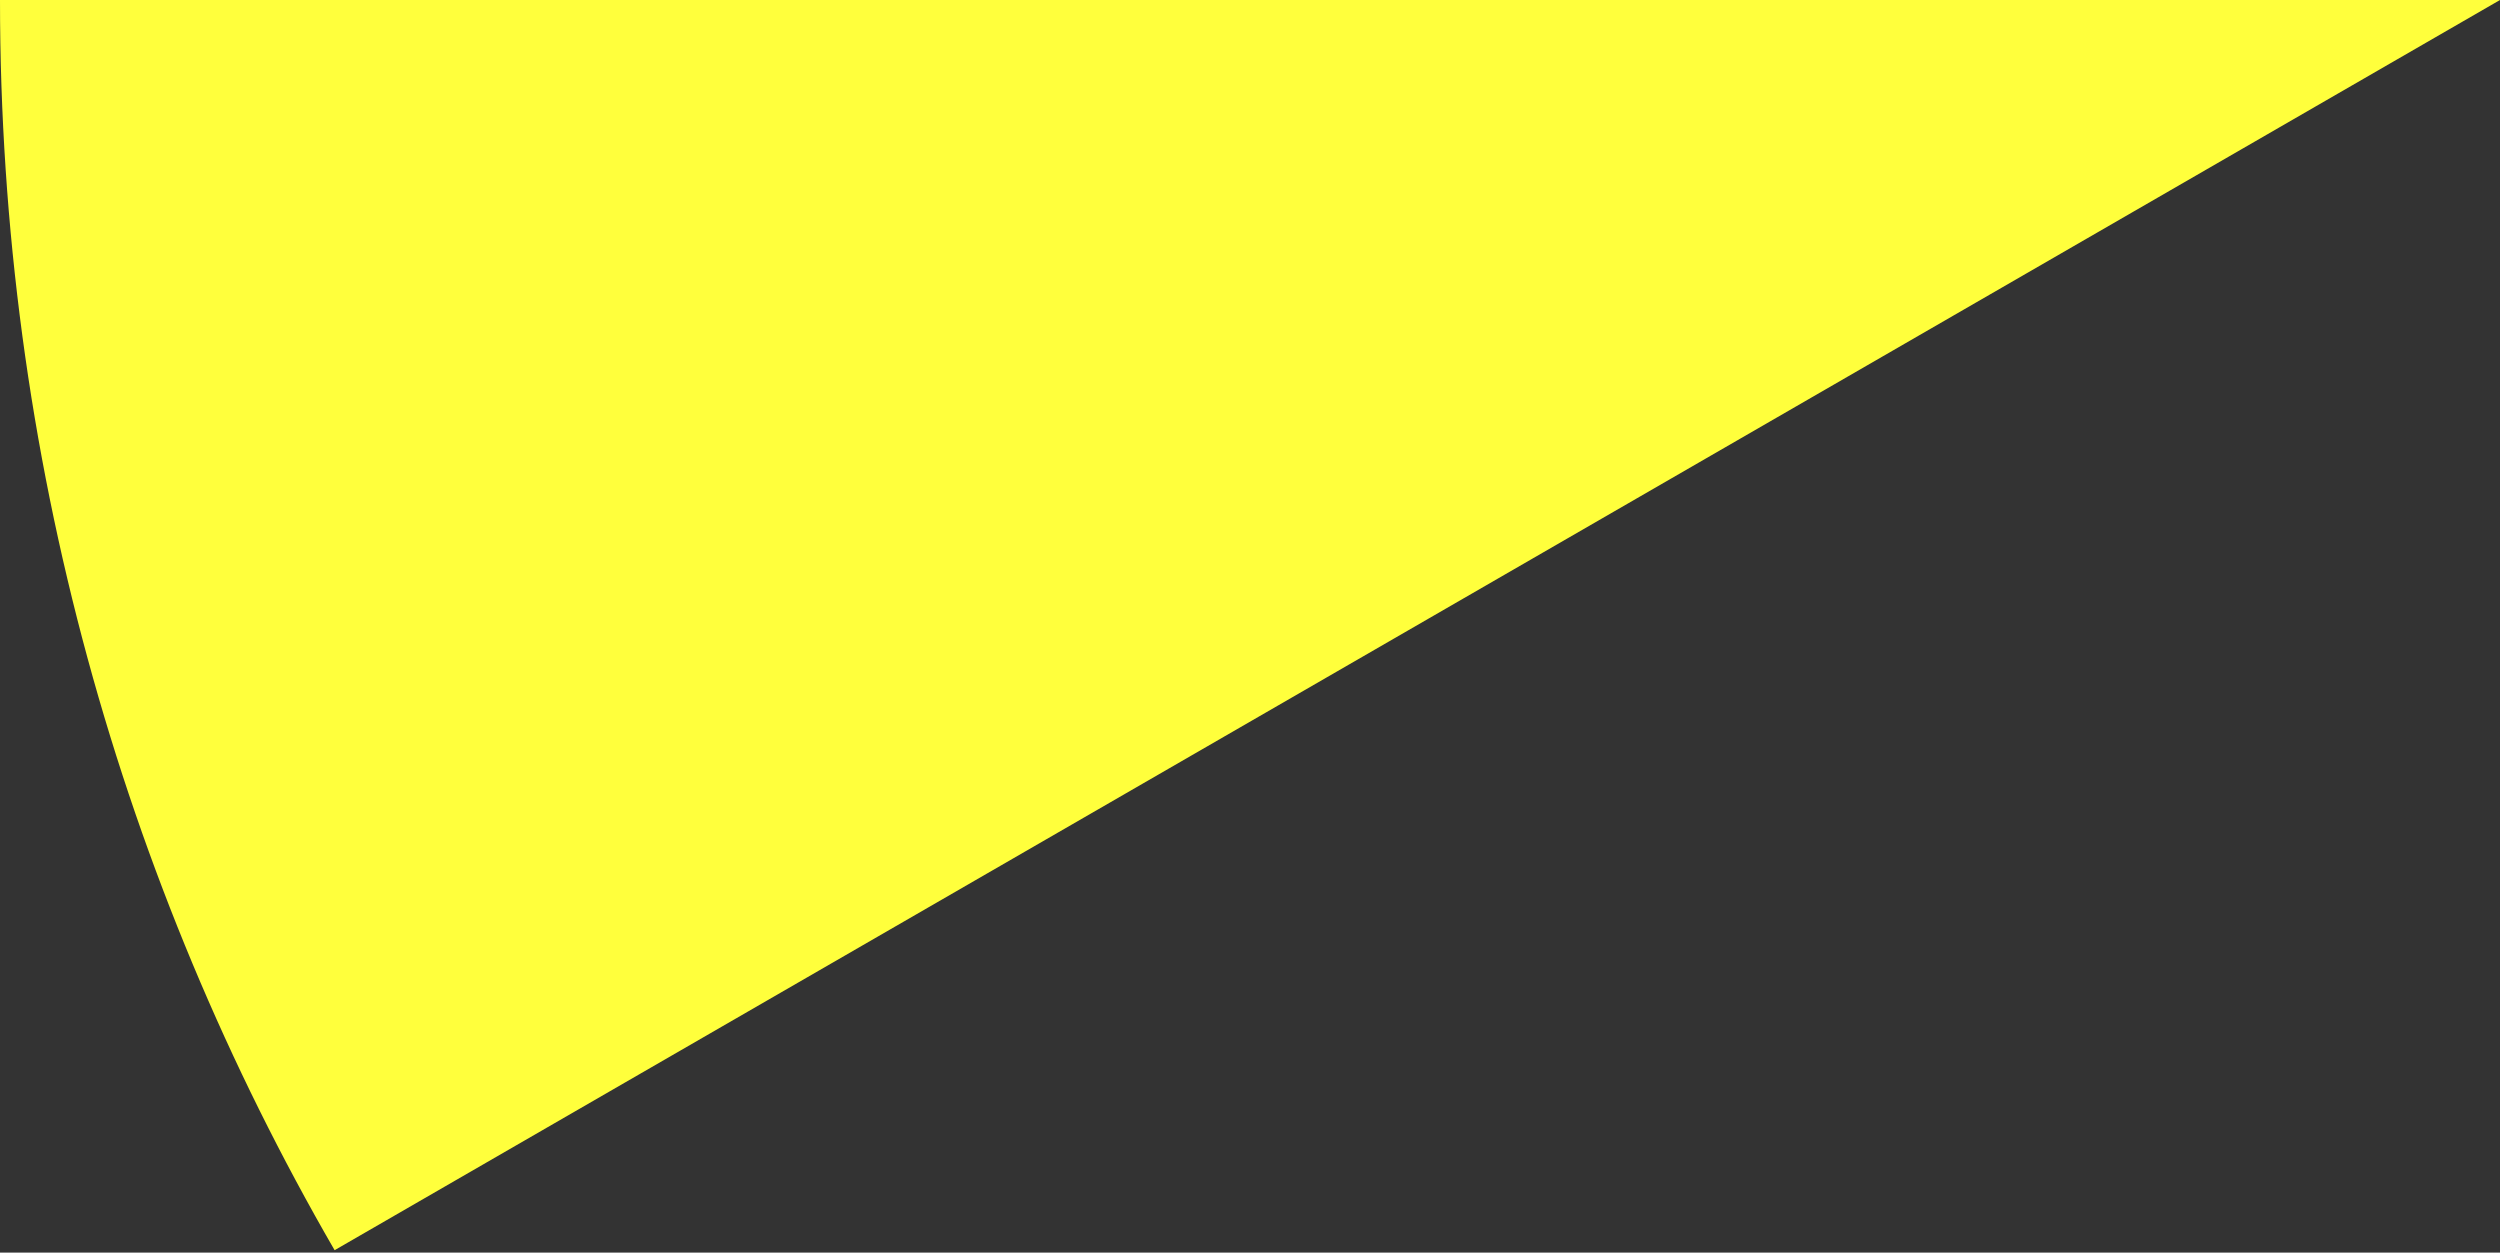 <svg width="960" height="481" viewBox="0 0 960 481" fill="none" xmlns="http://www.w3.org/2000/svg">
<rect x="0" y="0" width="960" height="481" fill="#333333" stroke="none"/>
<path d="M960 0L128.488 480.074C46.775 338.851 0 174.894 0 0H960Z" fill="#FFFF3C"/>
</svg>

